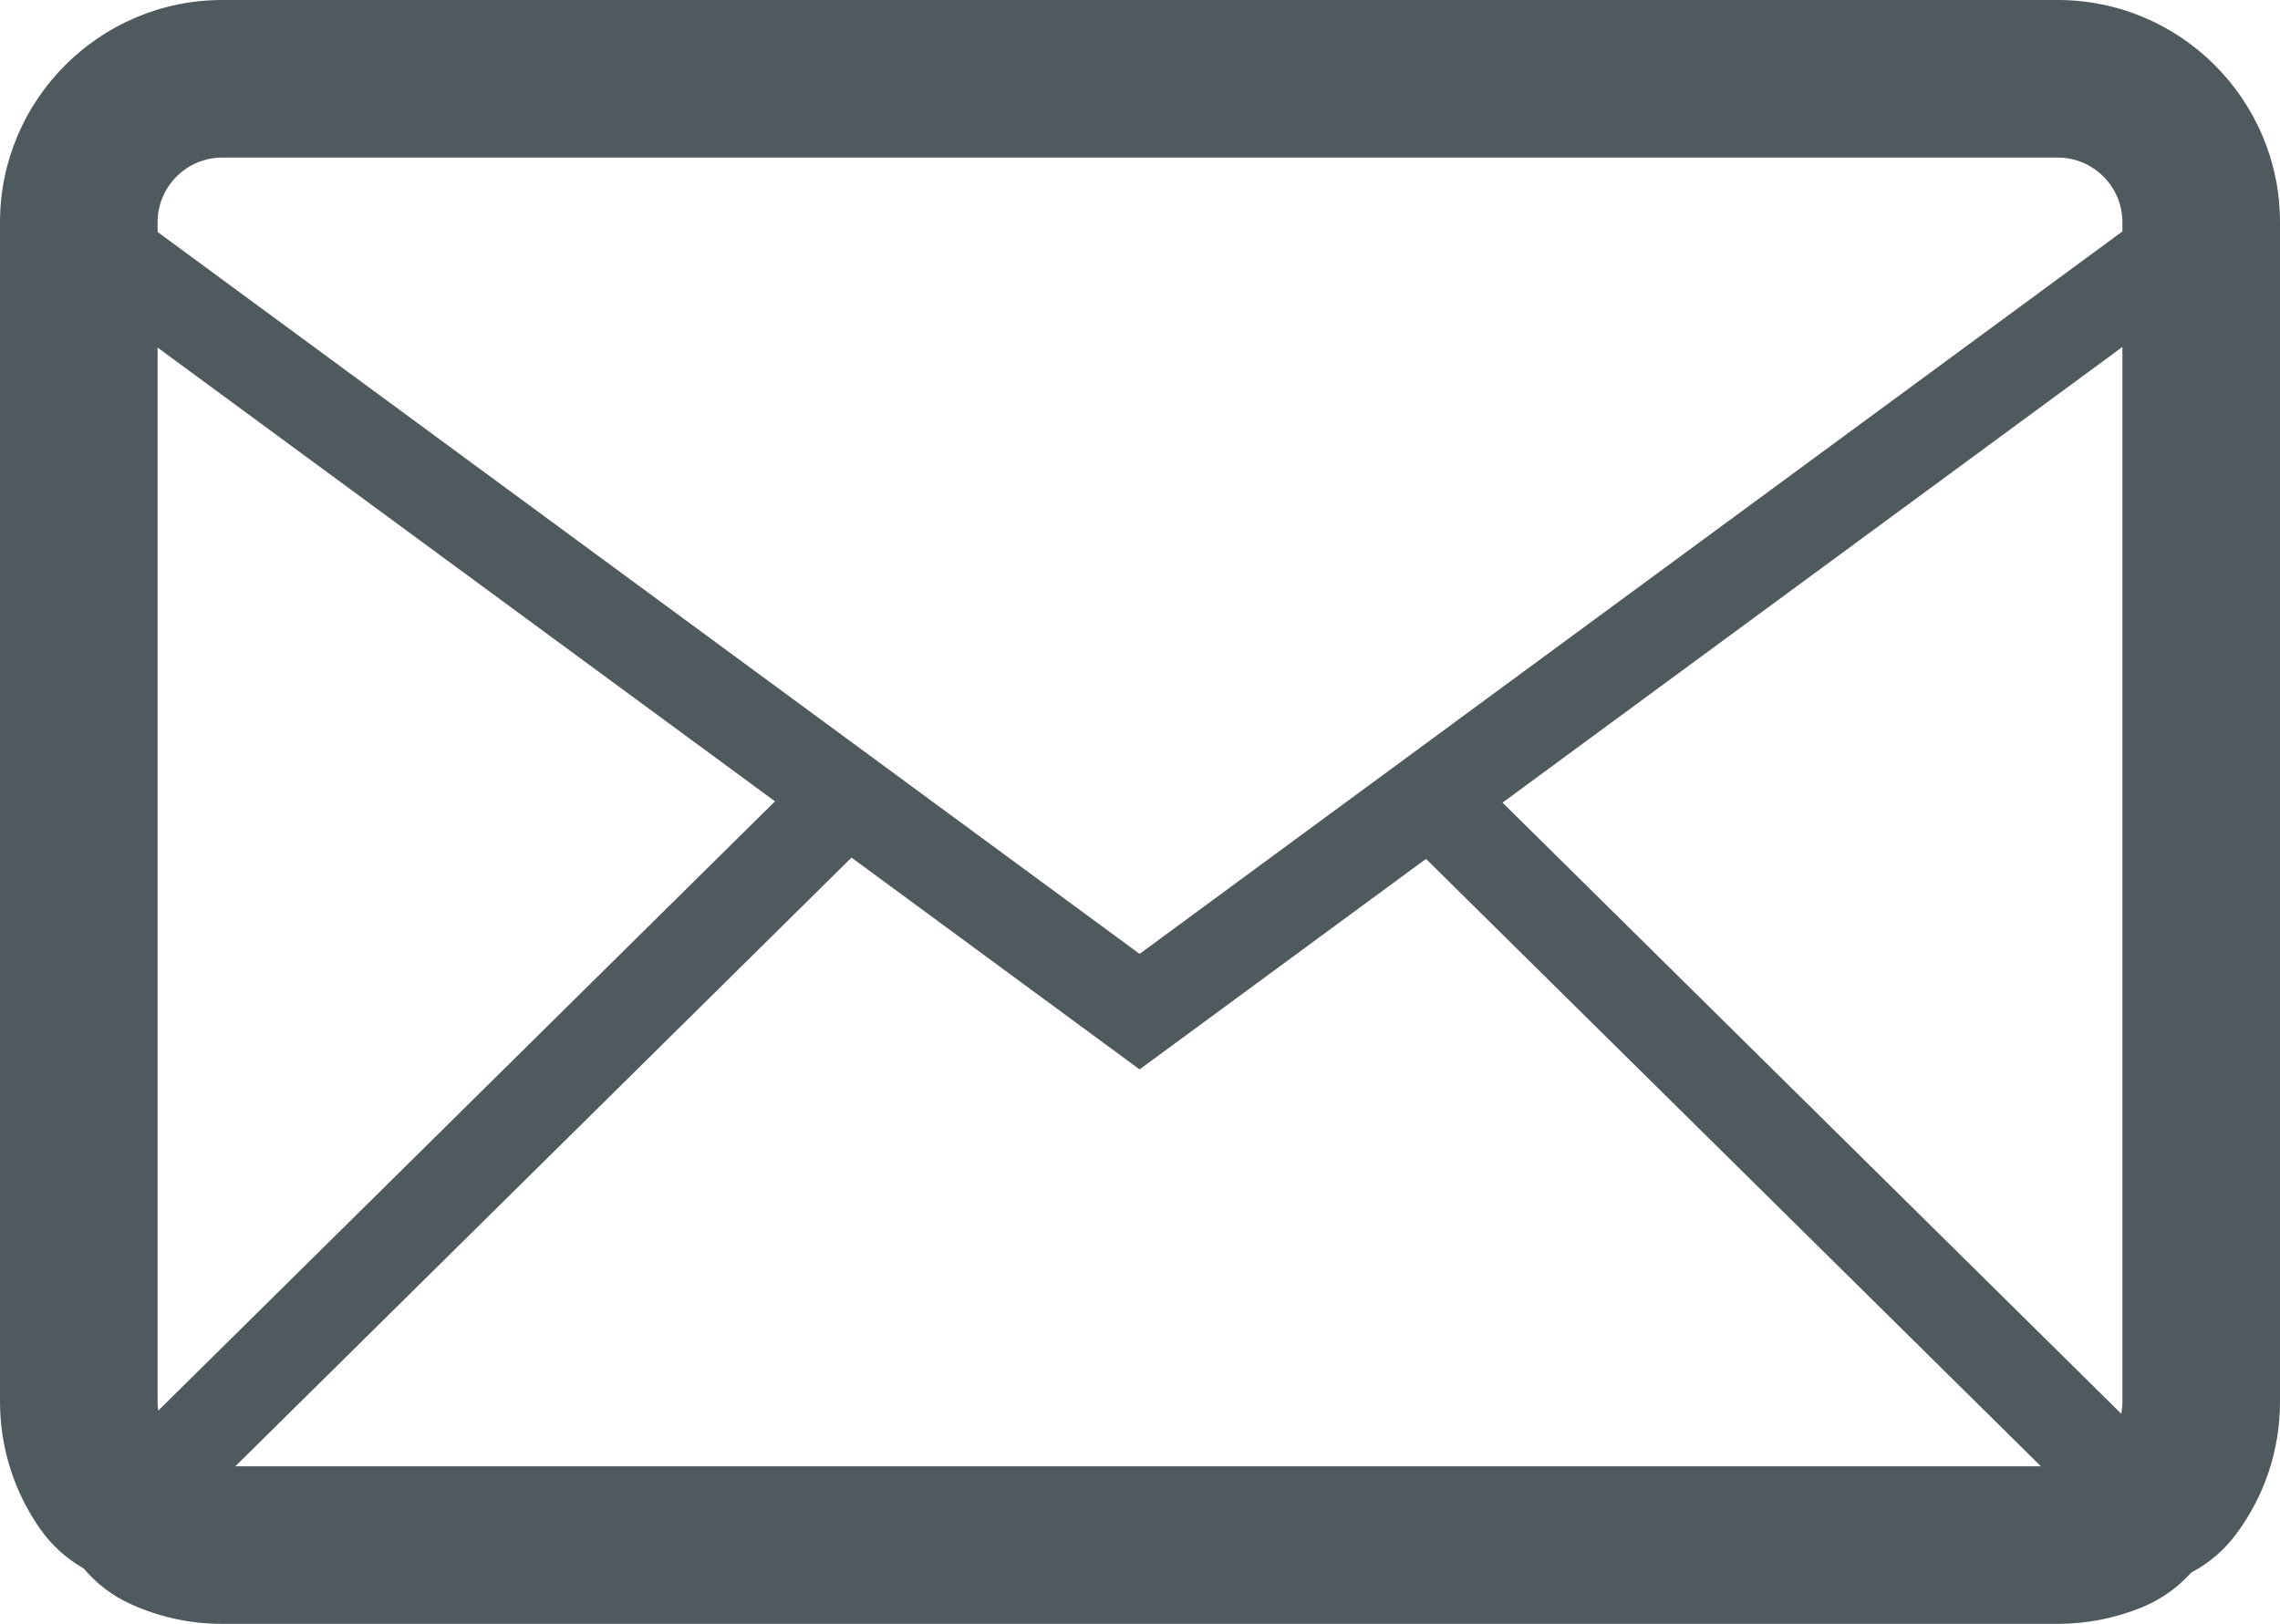 <?xml version="1.0" encoding="utf-8"?>
<!-- Generator: Adobe Illustrator 17.0.0, SVG Export Plug-In . SVG Version: 6.00 Build 0)  -->
<!DOCTYPE svg PUBLIC "-//W3C//DTD SVG 1.1//EN" "http://www.w3.org/Graphics/SVG/1.1/DTD/svg11.dtd">
<svg version="1.1" id="Layer_1" xmlns="http://www.w3.org/2000/svg" xmlns:xlink="http://www.w3.org/1999/xlink" x="0px" y="0px"
	 width="456px" height="324.831px" viewBox="0 0 456 324.831" enable-background="new 0 0 456 324.831" xml:space="preserve">
<path fill="#4F5A5E" d="M411.539,0H44.46C19.942,0,0,19.956,0,44.46v235.911c0,9.12,2.762,17.892,7.966,25.376
	c2.306,3.313,5.311,6.022,8.745,7.98c2.534,3.004,5.713,5.46,9.401,7.135c5.781,2.629,11.963,3.969,18.348,3.969h367.079
	c5.86,0,11.561-1.14,16.967-3.364c3.782-1.558,7.08-3.945,9.736-6.896c3.529-1.862,6.64-4.505,9.067-7.804
	c5.686-7.699,8.691-16.831,8.691-26.396V44.46C456,19.956,436.056,0,411.539,0 M31.65,282.169c-0.092-0.589-0.132-1.193-0.132-1.798
	V69.526l123.481,90.771L31.65,282.169z M47.062,293.313l123.24-121.764l57.617,42.367l57.282-42.111l122.986,121.508H47.062z
	 M424.481,280.371c0,0.819-0.08,1.638-0.228,2.429L300.504,160.551l123.977-91.147V280.371z M424.481,46.297L227.919,190.809
	L31.518,46.404V44.46c0-7.136,5.806-12.942,12.942-12.942h367.079c7.136,0,12.942,5.806,12.942,12.942V46.297z"/>
</svg>
